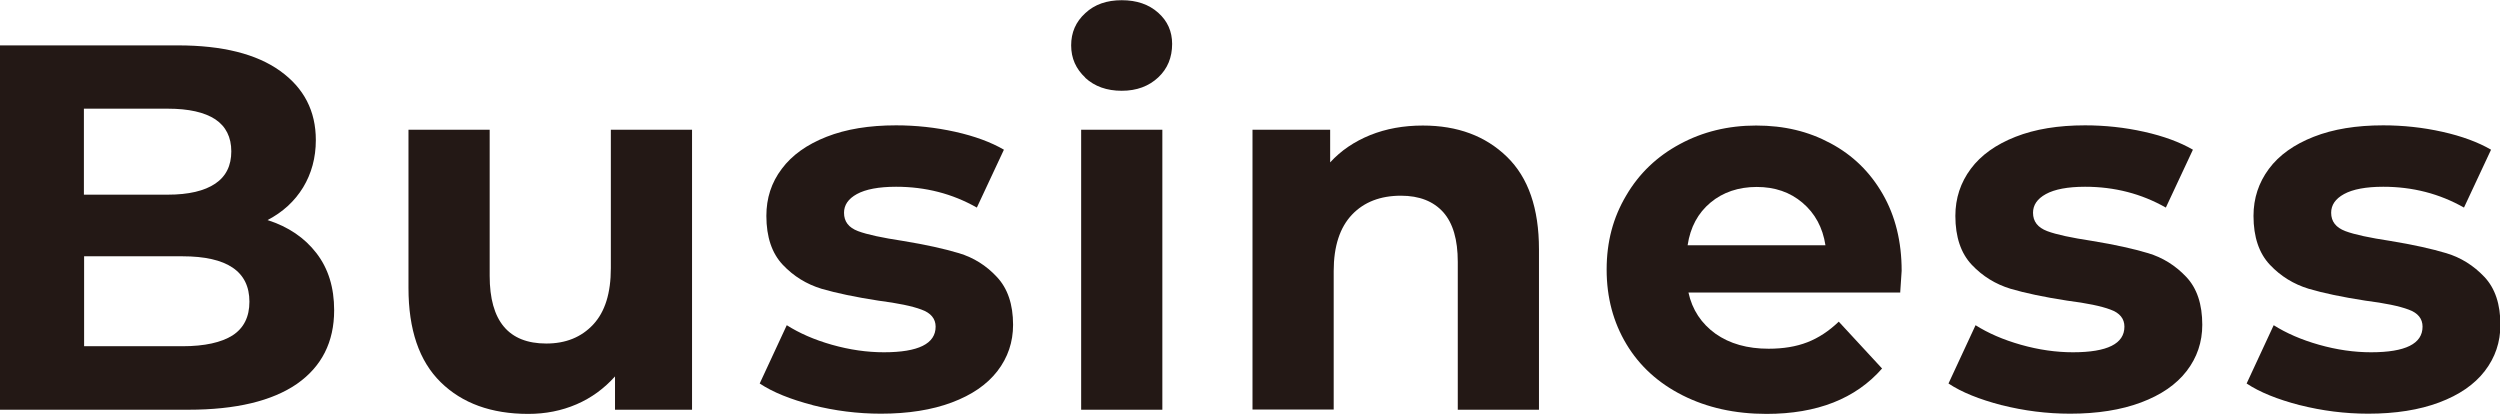 <?xml version="1.0" encoding="UTF-8"?><svg id="_レイヤー_2" xmlns="http://www.w3.org/2000/svg" viewBox="0 0 120.08 19.88"><defs><style>.cls-1{fill:#231815;stroke-width:0px;}</style></defs><g id="_レイヤー_1-2"><path class="cls-1" d="m15.2,12.16c.57.74.85,1.65.85,2.74,0,1.53-.6,2.71-1.79,3.54-1.19.82-2.93,1.24-5.21,1.24H0V2.18h8.55c2.13,0,3.77.41,4.91,1.23,1.14.82,1.71,1.92,1.71,3.32,0,.85-.21,1.61-.61,2.27-.41.67-.98,1.19-1.71,1.57,1,.32,1.78.85,2.35,1.59ZM4.03,5.23v4.12h4.03c1,0,1.76-.18,2.28-.53.52-.35.77-.87.77-1.55s-.26-1.2-.77-1.54c-.52-.34-1.28-.51-2.28-.51h-4.03Zm7.14,10.88c.54-.35.81-.89.81-1.62,0-1.45-1.07-2.18-3.22-2.18h-4.72v4.32h4.72c1.07,0,1.87-.18,2.41-.52Z"/><path class="cls-1" d="m33.24,6.23v13.45h-3.7v-1.6c-.52.58-1.13,1.03-1.85,1.34-.72.31-1.49.46-2.32.46-1.77,0-3.17-.51-4.2-1.52-1.04-1.02-1.55-2.53-1.55-4.53v-7.6h3.9v7.02c0,2.17.91,3.25,2.72,3.25.93,0,1.68-.3,2.25-.91s.85-1.51.85-2.71v-6.65h3.9Z"/><path class="cls-1" d="m39.04,19.46c-1.07-.28-1.92-.62-2.55-1.04l1.3-2.8c.6.38,1.32.7,2.17.94.85.24,1.68.36,2.5.36,1.65,0,2.48-.41,2.48-1.23,0-.38-.23-.66-.68-.82-.45-.17-1.14-.31-2.07-.43-1.1-.17-2.01-.36-2.73-.57-.72-.22-1.34-.6-1.86-1.15s-.79-1.33-.79-2.35c0-.85.24-1.6.74-2.26.49-.66,1.21-1.17,2.15-1.54.94-.37,2.05-.55,3.34-.55.95,0,1.89.1,2.84.31.94.21,1.72.5,2.34.86l-1.3,2.78c-1.18-.67-2.47-1-3.88-1-.83,0-1.46.12-1.88.35-.42.23-.62.53-.62.9,0,.42.22.71.67.88.45.17,1.17.32,2.15.47,1.1.18,2,.38,2.7.59.7.21,1.31.59,1.82,1.14.52.55.78,1.32.78,2.3,0,.83-.25,1.57-.75,2.22-.5.65-1.23,1.15-2.19,1.51-.96.36-2.1.54-3.41.54-1.12,0-2.21-.14-3.28-.41Z"/><path class="cls-1" d="m52.13,3.73c-.45-.42-.68-.93-.68-1.55s.22-1.13.68-1.55c.45-.42,1.03-.62,1.75-.62s1.3.2,1.75.6c.45.4.67.9.67,1.5,0,.65-.22,1.19-.67,1.61-.45.42-1.03.64-1.75.64s-1.3-.21-1.75-.62Zm-.2,2.5h3.9v13.45h-3.9V6.23Z"/><path class="cls-1" d="m72.38,7.53c1.03,1,1.54,2.48,1.54,4.45v7.7h-3.9v-7.1c0-1.07-.23-1.86-.7-2.39-.47-.52-1.14-.79-2.03-.79-.98,0-1.77.3-2.35.91-.58.61-.88,1.51-.88,2.71v6.65h-3.9V6.23h3.73v1.57c.52-.57,1.16-1,1.92-1.31.77-.31,1.61-.46,2.53-.46,1.67,0,3.01.5,4.04,1.5Z"/><path class="cls-1" d="m91.28,14.05h-10.18c.18.83.62,1.49,1.3,1.98.68.48,1.53.72,2.55.72.7,0,1.32-.1,1.86-.31.54-.21,1.04-.54,1.51-.99l2.08,2.25c-1.27,1.45-3.12,2.18-5.55,2.18-1.52,0-2.86-.3-4.03-.89-1.17-.59-2.07-1.41-2.7-2.46-.63-1.05-.95-2.24-.95-3.58s.31-2.5.94-3.56c.62-1.06,1.48-1.88,2.58-2.47,1.09-.59,2.31-.89,3.66-.89s2.51.28,3.57.85c1.07.57,1.9,1.38,2.51,2.44.61,1.06.91,2.29.91,3.69,0,.05-.03.4-.07,1.05Zm-9.12-4.32c-.6.5-.97,1.18-1.1,2.05h6.62c-.13-.85-.5-1.53-1.1-2.04-.6-.51-1.33-.76-2.2-.76s-1.62.25-2.22.75Z"/><path class="cls-1" d="m96.14,19.46c-1.07-.28-1.92-.62-2.55-1.04l1.3-2.8c.6.38,1.33.7,2.18.94.85.24,1.68.36,2.5.36,1.65,0,2.47-.41,2.47-1.23,0-.38-.22-.66-.67-.82-.45-.17-1.14-.31-2.08-.43-1.1-.17-2.01-.36-2.72-.57-.72-.22-1.34-.6-1.86-1.15-.52-.55-.79-1.33-.79-2.35,0-.85.25-1.6.74-2.26.49-.66,1.21-1.17,2.15-1.54.94-.37,2.05-.55,3.34-.55.95,0,1.9.1,2.84.31.94.21,1.72.5,2.34.86l-1.3,2.78c-1.18-.67-2.47-1-3.88-1-.83,0-1.46.12-1.88.35-.42.23-.62.53-.62.9,0,.42.23.71.68.88.45.17,1.17.32,2.15.47,1.1.18,2,.38,2.7.59.7.21,1.31.59,1.83,1.14.52.55.77,1.32.77,2.3,0,.83-.25,1.57-.75,2.22-.5.65-1.23,1.15-2.19,1.51-.96.36-2.1.54-3.41.54-1.12,0-2.21-.14-3.28-.41Z"/><path class="cls-1" d="m110.46,19.46c-1.07-.28-1.92-.62-2.55-1.04l1.3-2.8c.6.38,1.33.7,2.18.94.85.24,1.68.36,2.5.36,1.65,0,2.47-.41,2.47-1.23,0-.38-.22-.66-.67-.82-.45-.17-1.14-.31-2.08-.43-1.1-.17-2.01-.36-2.72-.57-.72-.22-1.34-.6-1.86-1.15-.52-.55-.79-1.33-.79-2.35,0-.85.25-1.6.74-2.26.49-.66,1.21-1.17,2.15-1.54.94-.37,2.05-.55,3.34-.55.95,0,1.9.1,2.84.31.94.21,1.72.5,2.34.86l-1.3,2.78c-1.18-.67-2.47-1-3.88-1-.83,0-1.46.12-1.88.35-.42.23-.62.53-.62.9,0,.42.23.71.68.88.45.17,1.17.32,2.15.47,1.1.18,2,.38,2.7.59.7.21,1.31.59,1.83,1.14.52.55.77,1.32.77,2.3,0,.83-.25,1.57-.75,2.22-.5.65-1.23,1.15-2.19,1.51-.96.36-2.1.54-3.41.54-1.12,0-2.21-.14-3.28-.41Z"/></g></svg>